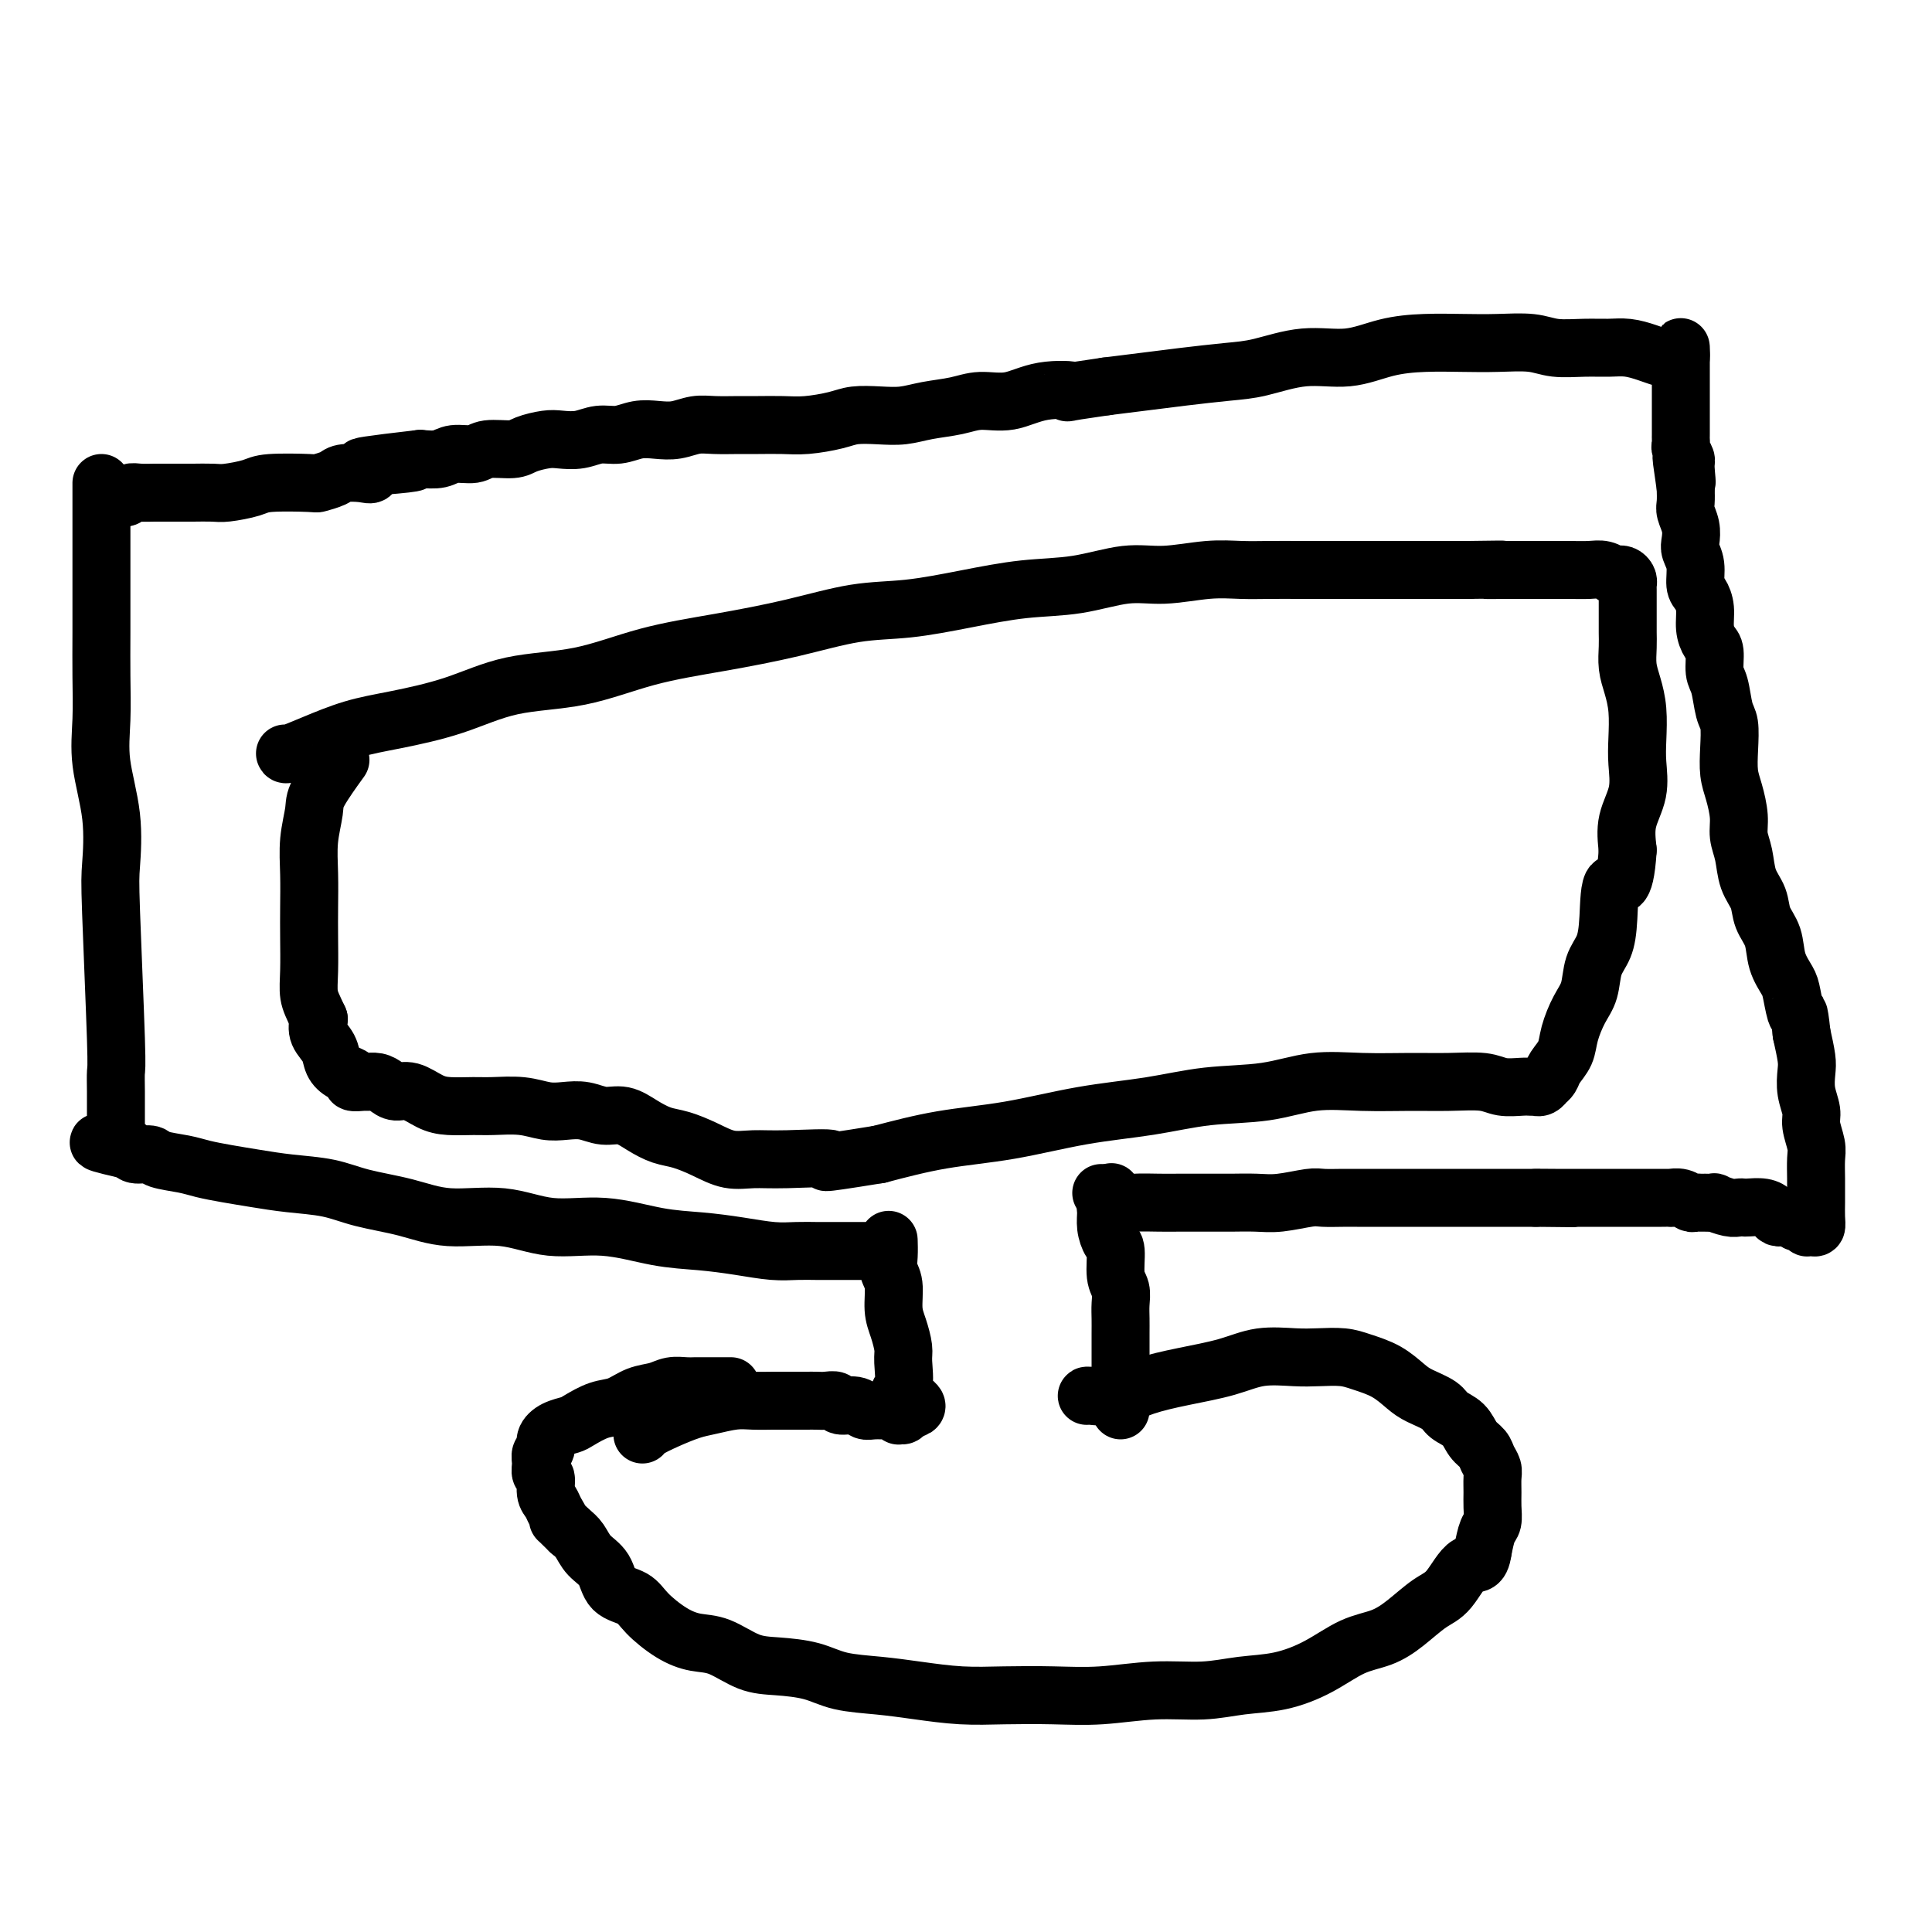 <svg viewBox='0 0 400 400' version='1.1' xmlns='http://www.w3.org/2000/svg' xmlns:xlink='http://www.w3.org/1999/xlink'><g fill='none' stroke='#000000' stroke-width='12' stroke-linecap='round' stroke-linejoin='round'><path d='M225,289c-0.010,-0.048 -0.020,-0.095 1,0c1.020,0.095 3.071,0.333 5,0c1.929,-0.333 3.737,-1.238 6,-2c2.263,-0.762 4.981,-1.381 8,-2c3.019,-0.619 6.338,-1.238 9,-2c2.662,-0.762 4.668,-1.666 7,-2c2.332,-0.334 4.990,-0.099 7,0c2.010,0.099 3.371,0.061 5,0c1.629,-0.061 3.526,-0.144 5,0c1.474,0.144 2.524,0.514 4,1c1.476,0.486 3.377,1.089 5,2c1.623,0.911 2.966,2.130 4,3c1.034,0.870 1.757,1.392 3,2c1.243,0.608 3.005,1.304 4,2c0.995,0.696 1.222,1.394 2,2c0.778,0.606 2.107,1.121 3,2c0.893,0.879 1.349,2.121 2,3c0.651,0.879 1.495,1.393 2,2c0.505,0.607 0.671,1.306 1,2c0.329,0.694 0.821,1.383 1,2c0.179,0.617 0.045,1.161 0,2c-0.045,0.839 -0.001,1.973 0,3c0.001,1.027 -0.041,1.945 0,3c0.041,1.055 0.165,2.246 0,3c-0.165,0.754 -0.619,1.073 -1,2c-0.381,0.927 -0.691,2.464 -1,4'/><path d='M307,321c-0.484,3.659 -1.695,2.307 -3,3c-1.305,0.693 -2.703,3.430 -4,5c-1.297,1.570 -2.493,1.974 -4,3c-1.507,1.026 -3.324,2.674 -5,4c-1.676,1.326 -3.212,2.330 -5,3c-1.788,0.670 -3.829,1.007 -6,2c-2.171,0.993 -4.473,2.643 -7,4c-2.527,1.357 -5.277,2.420 -8,3c-2.723,0.580 -5.417,0.677 -8,1c-2.583,0.323 -5.055,0.871 -8,1c-2.945,0.129 -6.363,-0.161 -10,0c-3.637,0.161 -7.492,0.772 -11,1c-3.508,0.228 -6.669,0.072 -10,0c-3.331,-0.072 -6.834,-0.060 -10,0c-3.166,0.060 -5.996,0.167 -9,0c-3.004,-0.167 -6.182,-0.609 -9,-1c-2.818,-0.391 -5.277,-0.733 -8,-1c-2.723,-0.267 -5.711,-0.460 -8,-1c-2.289,-0.540 -3.878,-1.425 -6,-2c-2.122,-0.575 -4.775,-0.838 -7,-1c-2.225,-0.162 -4.021,-0.224 -6,-1c-1.979,-0.776 -4.142,-2.267 -6,-3c-1.858,-0.733 -3.412,-0.708 -5,-1c-1.588,-0.292 -3.211,-0.900 -5,-2c-1.789,-1.100 -3.743,-2.692 -5,-4c-1.257,-1.308 -1.817,-2.332 -3,-3c-1.183,-0.668 -2.988,-0.980 -4,-2c-1.012,-1.020 -1.230,-2.748 -2,-4c-0.770,-1.252 -2.092,-2.029 -3,-3c-0.908,-0.971 -1.402,-2.134 -2,-3c-0.598,-0.866 -1.299,-1.433 -2,-2'/><path d='M118,317c-3.653,-3.607 -2.284,-2.126 -2,-2c0.284,0.126 -0.516,-1.103 -1,-2c-0.484,-0.897 -0.651,-1.461 -1,-2c-0.349,-0.539 -0.879,-1.051 -1,-2c-0.121,-0.949 0.168,-2.333 0,-3c-0.168,-0.667 -0.792,-0.615 -1,-1c-0.208,-0.385 0.002,-1.206 0,-2c-0.002,-0.794 -0.215,-1.561 0,-2c0.215,-0.439 0.857,-0.550 1,-1c0.143,-0.450 -0.213,-1.238 0,-2c0.213,-0.762 0.993,-1.499 2,-2c1.007,-0.501 2.239,-0.768 3,-1c0.761,-0.232 1.050,-0.429 2,-1c0.950,-0.571 2.561,-1.516 4,-2c1.439,-0.484 2.707,-0.508 4,-1c1.293,-0.492 2.611,-1.452 4,-2c1.389,-0.548 2.848,-0.683 4,-1c1.152,-0.317 1.998,-0.817 3,-1c1.002,-0.183 2.160,-0.049 3,0c0.840,0.049 1.360,0.013 2,0c0.640,-0.013 1.398,-0.004 2,0c0.602,0.004 1.047,0.001 2,0c0.953,-0.001 2.415,-0.000 3,0c0.585,0.000 0.292,0.000 0,0'/><path d='M232,292c-0.000,-0.887 -0.000,-1.773 0,-3c0.000,-1.227 0.000,-2.793 0,-4c-0.000,-1.207 -0.000,-2.055 0,-3c0.000,-0.945 0.001,-1.986 0,-3c-0.001,-1.014 -0.004,-2.002 0,-3c0.004,-0.998 0.016,-2.008 0,-3c-0.016,-0.992 -0.060,-1.966 0,-3c0.060,-1.034 0.222,-2.128 0,-3c-0.222,-0.872 -0.830,-1.522 -1,-3c-0.170,-1.478 0.097,-3.785 0,-5c-0.097,-1.215 -0.558,-1.338 -1,-2c-0.442,-0.662 -0.864,-1.862 -1,-3c-0.136,-1.138 0.015,-2.212 0,-3c-0.015,-0.788 -0.196,-1.289 0,-2c0.196,-0.711 0.770,-1.632 1,-2c0.230,-0.368 0.115,-0.184 0,0'/><path d='M133,297c0.098,-0.251 0.196,-0.502 1,-1c0.804,-0.498 2.314,-1.244 4,-2c1.686,-0.756 3.548,-1.523 5,-2c1.452,-0.477 2.495,-0.664 4,-1c1.505,-0.336 3.471,-0.822 5,-1c1.529,-0.178 2.622,-0.048 4,0c1.378,0.048 3.041,0.013 4,0c0.959,-0.013 1.215,-0.003 2,0c0.785,0.003 2.098,-0.000 3,0c0.902,0.000 1.392,0.004 2,0c0.608,-0.004 1.336,-0.016 2,0c0.664,0.016 1.266,0.061 2,0c0.734,-0.061 1.599,-0.227 2,0c0.401,0.227 0.339,0.846 1,1c0.661,0.154 2.047,-0.156 3,0c0.953,0.156 1.475,0.778 2,1c0.525,0.222 1.054,0.045 2,0c0.946,-0.045 2.310,0.041 3,0c0.690,-0.041 0.707,-0.210 1,0c0.293,0.210 0.862,0.799 1,1c0.138,0.201 -0.155,0.016 0,0c0.155,-0.016 0.759,0.138 1,0c0.241,-0.138 0.121,-0.569 0,-1'/><path d='M187,292c5.414,-0.321 1.448,-2.123 0,-3c-1.448,-0.877 -0.378,-0.830 0,-2c0.378,-1.170 0.064,-3.556 0,-5c-0.064,-1.444 0.123,-1.948 0,-3c-0.123,-1.052 -0.555,-2.654 -1,-4c-0.445,-1.346 -0.904,-2.435 -1,-4c-0.096,-1.565 0.170,-3.607 0,-5c-0.170,-1.393 -0.778,-2.136 -1,-3c-0.222,-0.864 -0.060,-1.848 0,-3c0.060,-1.152 0.017,-2.472 0,-3c-0.017,-0.528 -0.009,-0.264 0,0'/><path d='M228,247c1.477,0.845 2.953,1.691 4,2c1.047,0.309 1.663,0.083 3,0c1.337,-0.083 3.395,-0.022 5,0c1.605,0.022 2.757,0.006 4,0c1.243,-0.006 2.577,-0.001 4,0c1.423,0.001 2.934,-0.004 4,0c1.066,0.004 1.687,0.015 3,0c1.313,-0.015 3.317,-0.057 5,0c1.683,0.057 3.044,0.211 5,0c1.956,-0.211 4.505,-0.789 6,-1c1.495,-0.211 1.936,-0.057 3,0c1.064,0.057 2.752,0.015 4,0c1.248,-0.015 2.055,-0.004 3,0c0.945,0.004 2.027,0.001 3,0c0.973,-0.001 1.836,-0.000 3,0c1.164,0.000 2.629,0.000 4,0c1.371,-0.000 2.650,-0.000 4,0c1.350,0.000 2.773,0.000 4,0c1.227,-0.000 2.258,-0.000 3,0c0.742,0.000 1.195,0.000 2,0c0.805,-0.000 1.962,-0.000 3,0c1.038,0.000 1.959,0.000 3,0c1.041,-0.000 2.203,-0.000 3,0c0.797,0.000 1.228,0.000 2,0c0.772,-0.000 1.886,-0.000 3,0'/><path d='M318,248c14.299,0.155 5.045,0.041 2,0c-3.045,-0.041 0.117,-0.011 2,0c1.883,0.011 2.486,0.003 3,0c0.514,-0.003 0.939,-0.001 2,0c1.061,0.001 2.759,0.000 4,0c1.241,-0.000 2.026,-0.000 3,0c0.974,0.000 2.136,-0.000 3,0c0.864,0.000 1.431,0.000 2,0c0.569,-0.000 1.139,-0.001 2,0c0.861,0.001 2.013,0.004 3,0c0.987,-0.004 1.808,-0.015 2,0c0.192,0.015 -0.247,0.057 0,0c0.247,-0.057 1.178,-0.211 2,0c0.822,0.211 1.535,0.789 2,1c0.465,0.211 0.682,0.056 1,0c0.318,-0.056 0.736,-0.011 1,0c0.264,0.011 0.375,-0.011 1,0c0.625,0.011 1.765,0.055 2,0c0.235,-0.055 -0.433,-0.211 0,0c0.433,0.211 1.968,0.788 3,1c1.032,0.212 1.562,0.060 2,0c0.438,-0.060 0.786,-0.026 1,0c0.214,0.026 0.295,0.045 1,0c0.705,-0.045 2.033,-0.156 3,0c0.967,0.156 1.573,0.577 2,1c0.427,0.423 0.675,0.849 1,1c0.325,0.151 0.728,0.027 1,0c0.272,-0.027 0.413,0.044 1,0c0.587,-0.044 1.620,-0.204 2,0c0.380,0.204 0.109,0.773 0,1c-0.109,0.227 -0.054,0.114 0,0'/><path d='M372,253c3.875,0.713 1.564,-0.004 1,0c-0.564,0.004 0.619,0.728 1,1c0.381,0.272 -0.042,0.091 0,0c0.042,-0.091 0.547,-0.093 1,0c0.453,0.093 0.854,0.280 1,0c0.146,-0.280 0.039,-1.026 0,-2c-0.039,-0.974 -0.009,-2.174 0,-3c0.009,-0.826 -0.002,-1.278 0,-2c0.002,-0.722 0.015,-1.715 0,-3c-0.015,-1.285 -0.060,-2.864 0,-4c0.060,-1.136 0.226,-1.830 0,-3c-0.226,-1.170 -0.844,-2.814 -1,-4c-0.156,-1.186 0.152,-1.912 0,-3c-0.152,-1.088 -0.762,-2.539 -1,-4c-0.238,-1.461 -0.102,-2.932 0,-4c0.102,-1.068 0.172,-1.734 0,-3c-0.172,-1.266 -0.586,-3.133 -1,-5'/><path d='M373,214c-0.638,-6.114 -0.733,-3.899 -1,-4c-0.267,-0.101 -0.705,-2.518 -1,-4c-0.295,-1.482 -0.445,-2.027 -1,-3c-0.555,-0.973 -1.515,-2.373 -2,-4c-0.485,-1.627 -0.497,-3.481 -1,-5c-0.503,-1.519 -1.498,-2.703 -2,-4c-0.502,-1.297 -0.512,-2.709 -1,-4c-0.488,-1.291 -1.454,-2.463 -2,-4c-0.546,-1.537 -0.672,-3.439 -1,-5c-0.328,-1.561 -0.859,-2.783 -1,-4c-0.141,-1.217 0.107,-2.430 0,-4c-0.107,-1.570 -0.567,-3.495 -1,-5c-0.433,-1.505 -0.837,-2.588 -1,-4c-0.163,-1.412 -0.086,-3.153 0,-5c0.086,-1.847 0.182,-3.801 0,-5c-0.182,-1.199 -0.640,-1.643 -1,-3c-0.360,-1.357 -0.622,-3.625 -1,-5c-0.378,-1.375 -0.871,-1.855 -1,-3c-0.129,-1.145 0.106,-2.954 0,-4c-0.106,-1.046 -0.554,-1.328 -1,-2c-0.446,-0.672 -0.889,-1.734 -1,-3c-0.111,-1.266 0.110,-2.738 0,-4c-0.110,-1.262 -0.552,-2.315 -1,-3c-0.448,-0.685 -0.904,-1.001 -1,-2c-0.096,-0.999 0.167,-2.680 0,-4c-0.167,-1.320 -0.763,-2.278 -1,-3c-0.237,-0.722 -0.116,-1.207 0,-2c0.116,-0.793 0.227,-1.893 0,-3c-0.227,-1.107 -0.792,-2.221 -1,-3c-0.208,-0.779 -0.059,-1.223 0,-2c0.059,-0.777 0.030,-1.889 0,-3'/><path d='M349,101c-1.697,-11.495 -0.441,-4.232 0,-2c0.441,2.232 0.066,-0.568 0,-2c-0.066,-1.432 0.179,-1.496 0,-2c-0.179,-0.504 -0.780,-1.449 -1,-2c-0.220,-0.551 -0.059,-0.707 0,-1c0.059,-0.293 0.016,-0.722 0,-1c-0.016,-0.278 -0.004,-0.404 0,-1c0.004,-0.596 0.001,-1.662 0,-2c-0.001,-0.338 -0.000,0.051 0,0c0.000,-0.051 0.000,-0.543 0,-1c-0.000,-0.457 -0.000,-0.878 0,-1c0.000,-0.122 0.000,0.056 0,0c-0.000,-0.056 -0.000,-0.345 0,-1c0.000,-0.655 0.000,-1.676 0,-2c-0.000,-0.324 -0.000,0.049 0,0c0.000,-0.049 0.000,-0.519 0,-1c-0.000,-0.481 -0.000,-0.972 0,-1c0.000,-0.028 0.000,0.409 0,0c-0.000,-0.409 -0.000,-1.663 0,-2c0.000,-0.337 0.000,0.242 0,0c-0.000,-0.242 -0.000,-1.305 0,-2c0.000,-0.695 0.000,-1.021 0,-1c-0.000,0.021 -0.000,0.390 0,0c0.000,-0.390 0.000,-1.540 0,-2c-0.000,-0.460 -0.000,-0.230 0,0'/><path d='M348,74c-0.106,-4.177 0.128,-1.118 0,0c-0.128,1.118 -0.617,0.297 -1,0c-0.383,-0.297 -0.661,-0.069 -1,0c-0.339,0.069 -0.739,-0.020 -1,0c-0.261,0.020 -0.381,0.149 -1,0c-0.619,-0.149 -1.736,-0.575 -3,-1c-1.264,-0.425 -2.674,-0.850 -4,-1c-1.326,-0.150 -2.569,-0.026 -4,0c-1.431,0.026 -3.051,-0.045 -5,0c-1.949,0.045 -4.227,0.208 -6,0c-1.773,-0.208 -3.042,-0.786 -5,-1c-1.958,-0.214 -4.607,-0.063 -7,0c-2.393,0.063 -4.530,0.040 -7,0c-2.470,-0.040 -5.272,-0.095 -8,0c-2.728,0.095 -5.384,0.340 -8,1c-2.616,0.660 -5.194,1.735 -8,2c-2.806,0.265 -5.840,-0.280 -9,0c-3.160,0.280 -6.446,1.384 -9,2c-2.554,0.616 -4.375,0.742 -7,1c-2.625,0.258 -6.053,0.646 -9,1c-2.947,0.354 -5.413,0.672 -8,1c-2.587,0.328 -5.293,0.664 -8,1'/><path d='M229,80c-11.524,1.652 -7.332,1.283 -7,1c0.332,-0.283 -3.194,-0.479 -6,0c-2.806,0.479 -4.893,1.635 -7,2c-2.107,0.365 -4.236,-0.060 -6,0c-1.764,0.060 -3.165,0.604 -5,1c-1.835,0.396 -4.106,0.645 -6,1c-1.894,0.355 -3.412,0.817 -5,1c-1.588,0.183 -3.245,0.088 -5,0c-1.755,-0.088 -3.607,-0.167 -5,0c-1.393,0.167 -2.328,0.581 -4,1c-1.672,0.419 -4.082,0.845 -6,1c-1.918,0.155 -3.345,0.041 -5,0c-1.655,-0.041 -3.537,-0.007 -5,0c-1.463,0.007 -2.505,-0.012 -4,0c-1.495,0.012 -3.442,0.055 -5,0c-1.558,-0.055 -2.727,-0.207 -4,0c-1.273,0.207 -2.651,0.772 -4,1c-1.349,0.228 -2.671,0.117 -4,0c-1.329,-0.117 -2.667,-0.241 -4,0c-1.333,0.241 -2.663,0.849 -4,1c-1.337,0.151 -2.683,-0.153 -4,0c-1.317,0.153 -2.605,0.763 -4,1c-1.395,0.237 -2.898,0.101 -4,0c-1.102,-0.101 -1.802,-0.167 -3,0c-1.198,0.167 -2.894,0.565 -4,1c-1.106,0.435 -1.621,0.905 -3,1c-1.379,0.095 -3.621,-0.184 -5,0c-1.379,0.184 -1.895,0.833 -3,1c-1.105,0.167 -2.797,-0.147 -4,0c-1.203,0.147 -1.915,0.756 -3,1c-1.085,0.244 -2.542,0.122 -4,0'/><path d='M87,95c-22.449,2.579 -7.570,1.528 -3,1c4.570,-0.528 -1.169,-0.531 -4,0c-2.831,0.531 -2.756,1.596 -3,2c-0.244,0.404 -0.808,0.147 -2,0c-1.192,-0.147 -3.012,-0.184 -4,0c-0.988,0.184 -1.143,0.588 -2,1c-0.857,0.412 -2.414,0.832 -3,1c-0.586,0.168 -0.199,0.083 -2,0c-1.801,-0.083 -5.789,-0.166 -8,0c-2.211,0.166 -2.646,0.580 -4,1c-1.354,0.420 -3.626,0.845 -5,1c-1.374,0.155 -1.852,0.042 -3,0c-1.148,-0.042 -2.968,-0.011 -4,0c-1.032,0.011 -1.275,0.002 -2,0c-0.725,-0.002 -1.933,0.003 -3,0c-1.067,-0.003 -1.992,-0.015 -3,0c-1.008,0.015 -2.098,0.057 -3,0c-0.902,-0.057 -1.615,-0.211 -2,0c-0.385,0.211 -0.444,0.789 -1,1c-0.556,0.211 -1.611,0.057 -2,0c-0.389,-0.057 -0.111,-0.016 0,0c0.111,0.016 0.056,0.008 0,0'/><path d='M179,259c-0.501,-0.000 -1.002,-0.000 -2,0c-0.998,0.000 -2.492,0.000 -3,0c-0.508,-0.000 -0.028,-0.000 0,0c0.028,0.000 -0.394,0.001 -1,0c-0.606,-0.001 -1.394,-0.003 -2,0c-0.606,0.003 -1.029,0.012 -2,0c-0.971,-0.012 -2.488,-0.043 -4,0c-1.512,0.043 -3.018,0.161 -5,0c-1.982,-0.161 -4.438,-0.601 -7,-1c-2.562,-0.399 -5.229,-0.756 -8,-1c-2.771,-0.244 -5.645,-0.375 -9,-1c-3.355,-0.625 -7.191,-1.743 -11,-2c-3.809,-0.257 -7.592,0.346 -11,0c-3.408,-0.346 -6.442,-1.640 -10,-2c-3.558,-0.360 -7.639,0.216 -11,0c-3.361,-0.216 -6.000,-1.224 -9,-2c-3.000,-0.776 -6.359,-1.321 -9,-2c-2.641,-0.679 -4.562,-1.491 -7,-2c-2.438,-0.509 -5.392,-0.714 -8,-1c-2.608,-0.286 -4.870,-0.654 -7,-1c-2.130,-0.346 -4.127,-0.671 -6,-1c-1.873,-0.329 -3.623,-0.661 -5,-1c-1.377,-0.339 -2.382,-0.683 -4,-1c-1.618,-0.317 -3.848,-0.607 -5,-1c-1.152,-0.393 -1.226,-0.889 -2,-1c-0.774,-0.111 -2.247,0.162 -3,0c-0.753,-0.162 -0.787,-0.761 -1,-1c-0.213,-0.239 -0.607,-0.120 -1,0'/><path d='M26,238c-10.531,-2.387 -3.358,-1.356 -1,-1c2.358,0.356 -0.100,0.036 -1,0c-0.900,-0.036 -0.241,0.212 0,0c0.241,-0.212 0.065,-0.883 0,-1c-0.065,-0.117 -0.017,0.322 0,0c0.017,-0.322 0.004,-1.403 0,-2c-0.004,-0.597 -0.000,-0.708 0,-1c0.000,-0.292 -0.004,-0.763 0,-2c0.004,-1.237 0.014,-3.239 0,-5c-0.014,-1.761 -0.054,-3.281 0,-4c0.054,-0.719 0.203,-0.636 0,-7c-0.203,-6.364 -0.758,-19.174 -1,-26c-0.242,-6.826 -0.170,-7.666 0,-10c0.170,-2.334 0.438,-6.160 0,-10c-0.438,-3.840 -1.581,-7.695 -2,-11c-0.419,-3.305 -0.112,-6.061 0,-9c0.112,-2.939 0.030,-6.059 0,-9c-0.030,-2.941 -0.008,-5.701 0,-9c0.008,-3.299 0.002,-7.136 0,-10c-0.002,-2.864 -0.001,-4.754 0,-7c0.001,-2.246 0.000,-4.850 0,-7c-0.000,-2.150 -0.000,-3.848 0,-5c0.000,-1.152 0.000,-1.758 0,-2c-0.000,-0.242 -0.000,-0.121 0,0'/><path d='M59,156c0.047,0.147 0.094,0.295 1,0c0.906,-0.295 2.672,-1.031 5,-2c2.328,-0.969 5.218,-2.169 8,-3c2.782,-0.831 5.454,-1.293 9,-2c3.546,-0.707 7.964,-1.659 12,-3c4.036,-1.341 7.690,-3.072 12,-4c4.310,-0.928 9.275,-1.054 14,-2c4.725,-0.946 9.210,-2.711 14,-4c4.790,-1.289 9.886,-2.102 15,-3c5.114,-0.898 10.247,-1.880 15,-3c4.753,-1.120 9.127,-2.379 13,-3c3.873,-0.621 7.244,-0.605 11,-1c3.756,-0.395 7.897,-1.201 12,-2c4.103,-0.799 8.167,-1.591 12,-2c3.833,-0.409 7.433,-0.435 11,-1c3.567,-0.565 7.099,-1.668 10,-2c2.901,-0.332 5.170,0.107 8,0c2.830,-0.107 6.221,-0.761 9,-1c2.779,-0.239 4.946,-0.064 7,0c2.054,0.064 3.995,0.017 6,0c2.005,-0.017 4.072,-0.005 6,0c1.928,0.005 3.715,0.001 6,0c2.285,-0.001 5.068,-0.000 7,0c1.932,0.000 3.013,0.000 5,0c1.987,-0.000 4.881,-0.000 7,0c2.119,0.000 3.463,0.000 5,0c1.537,-0.000 3.269,-0.000 5,0'/><path d='M304,118c11.653,-0.155 5.284,-0.042 4,0c-1.284,0.042 2.516,0.011 5,0c2.484,-0.011 3.652,-0.004 5,0c1.348,0.004 2.877,0.005 4,0c1.123,-0.005 1.841,-0.015 3,0c1.159,0.015 2.759,0.057 4,0c1.241,-0.057 2.121,-0.211 3,0c0.879,0.211 1.755,0.788 2,1c0.245,0.212 -0.141,0.060 0,0c0.141,-0.060 0.808,-0.026 1,0c0.192,0.026 -0.092,0.045 0,0c0.092,-0.045 0.561,-0.153 1,0c0.439,0.153 0.850,0.566 1,1c0.150,0.434 0.040,0.889 0,1c-0.040,0.111 -0.011,-0.123 0,0c0.011,0.123 0.003,0.603 0,1c-0.003,0.397 -0.001,0.710 0,1c0.001,0.290 0.000,0.555 0,1c-0.000,0.445 -0.001,1.070 0,2c0.001,0.930 0.003,2.166 0,3c-0.003,0.834 -0.011,1.267 0,2c0.011,0.733 0.042,1.767 0,3c-0.042,1.233 -0.155,2.666 0,4c0.155,1.334 0.579,2.568 1,4c0.421,1.432 0.837,3.063 1,5c0.163,1.937 0.071,4.179 0,6c-0.071,1.821 -0.122,3.220 0,5c0.122,1.780 0.418,3.941 0,6c-0.418,2.059 -1.548,4.017 -2,6c-0.452,1.983 -0.226,3.992 0,6'/><path d='M337,176c-0.627,9.754 -2.195,6.640 -3,7c-0.805,0.360 -0.848,4.195 -1,7c-0.152,2.805 -0.412,4.581 -1,6c-0.588,1.419 -1.504,2.480 -2,4c-0.496,1.520 -0.570,3.499 -1,5c-0.430,1.501 -1.214,2.524 -2,4c-0.786,1.476 -1.574,3.405 -2,5c-0.426,1.595 -0.492,2.857 -1,4c-0.508,1.143 -1.459,2.166 -2,3c-0.541,0.834 -0.671,1.477 -1,2c-0.329,0.523 -0.858,0.925 -1,1c-0.142,0.075 0.103,-0.176 0,0c-0.103,0.176 -0.554,0.779 -1,1c-0.446,0.221 -0.889,0.060 -1,0c-0.111,-0.060 0.108,-0.020 0,0c-0.108,0.020 -0.543,0.019 -1,0c-0.457,-0.019 -0.936,-0.058 -2,0c-1.064,0.058 -2.714,0.212 -4,0c-1.286,-0.212 -2.210,-0.791 -4,-1c-1.790,-0.209 -4.448,-0.049 -7,0c-2.552,0.049 -5.000,-0.013 -8,0c-3.000,0.013 -6.554,0.101 -10,0c-3.446,-0.101 -6.785,-0.390 -10,0c-3.215,0.390 -6.307,1.459 -10,2c-3.693,0.541 -7.987,0.553 -12,1c-4.013,0.447 -7.744,1.330 -12,2c-4.256,0.670 -9.038,1.128 -14,2c-4.962,0.872 -10.105,2.158 -15,3c-4.895,0.842 -9.541,1.241 -14,2c-4.459,0.759 -8.729,1.880 -13,3'/><path d='M182,239c-15.738,2.545 -10.084,1.408 -10,1c0.084,-0.408 -5.401,-0.088 -9,0c-3.599,0.088 -5.312,-0.056 -7,0c-1.688,0.056 -3.350,0.311 -5,0c-1.650,-0.311 -3.287,-1.187 -5,-2c-1.713,-0.813 -3.500,-1.562 -5,-2c-1.500,-0.438 -2.711,-0.566 -4,-1c-1.289,-0.434 -2.655,-1.174 -4,-2c-1.345,-0.826 -2.669,-1.737 -4,-2c-1.331,-0.263 -2.668,0.122 -4,0c-1.332,-0.122 -2.660,-0.751 -4,-1c-1.340,-0.249 -2.692,-0.120 -4,0c-1.308,0.120 -2.573,0.229 -4,0c-1.427,-0.229 -3.017,-0.795 -5,-1c-1.983,-0.205 -4.358,-0.049 -6,0c-1.642,0.049 -2.551,-0.011 -4,0c-1.449,0.011 -3.438,0.091 -5,0c-1.562,-0.091 -2.697,-0.354 -4,-1c-1.303,-0.646 -2.773,-1.676 -4,-2c-1.227,-0.324 -2.211,0.056 -3,0c-0.789,-0.056 -1.382,-0.550 -2,-1c-0.618,-0.450 -1.260,-0.856 -2,-1c-0.740,-0.144 -1.577,-0.027 -2,0c-0.423,0.027 -0.432,-0.036 -1,0c-0.568,0.036 -1.695,0.173 -2,0c-0.305,-0.173 0.212,-0.654 0,-1c-0.212,-0.346 -1.154,-0.557 -2,-1c-0.846,-0.443 -1.598,-1.119 -2,-2c-0.402,-0.881 -0.454,-1.968 -1,-3c-0.546,-1.032 -1.584,-2.009 -2,-3c-0.416,-0.991 -0.208,-1.995 0,-3'/><path d='M66,211c-1.226,-2.625 -1.792,-3.687 -2,-5c-0.208,-1.313 -0.057,-2.877 0,-5c0.057,-2.123 0.019,-4.806 0,-7c-0.019,-2.194 -0.019,-3.900 0,-6c0.019,-2.100 0.058,-4.595 0,-7c-0.058,-2.405 -0.215,-4.719 0,-7c0.215,-2.281 0.800,-4.529 1,-6c0.200,-1.471 0.015,-2.165 1,-4c0.985,-1.835 3.138,-4.810 4,-6c0.862,-1.190 0.431,-0.595 0,0'/></g>
</svg>